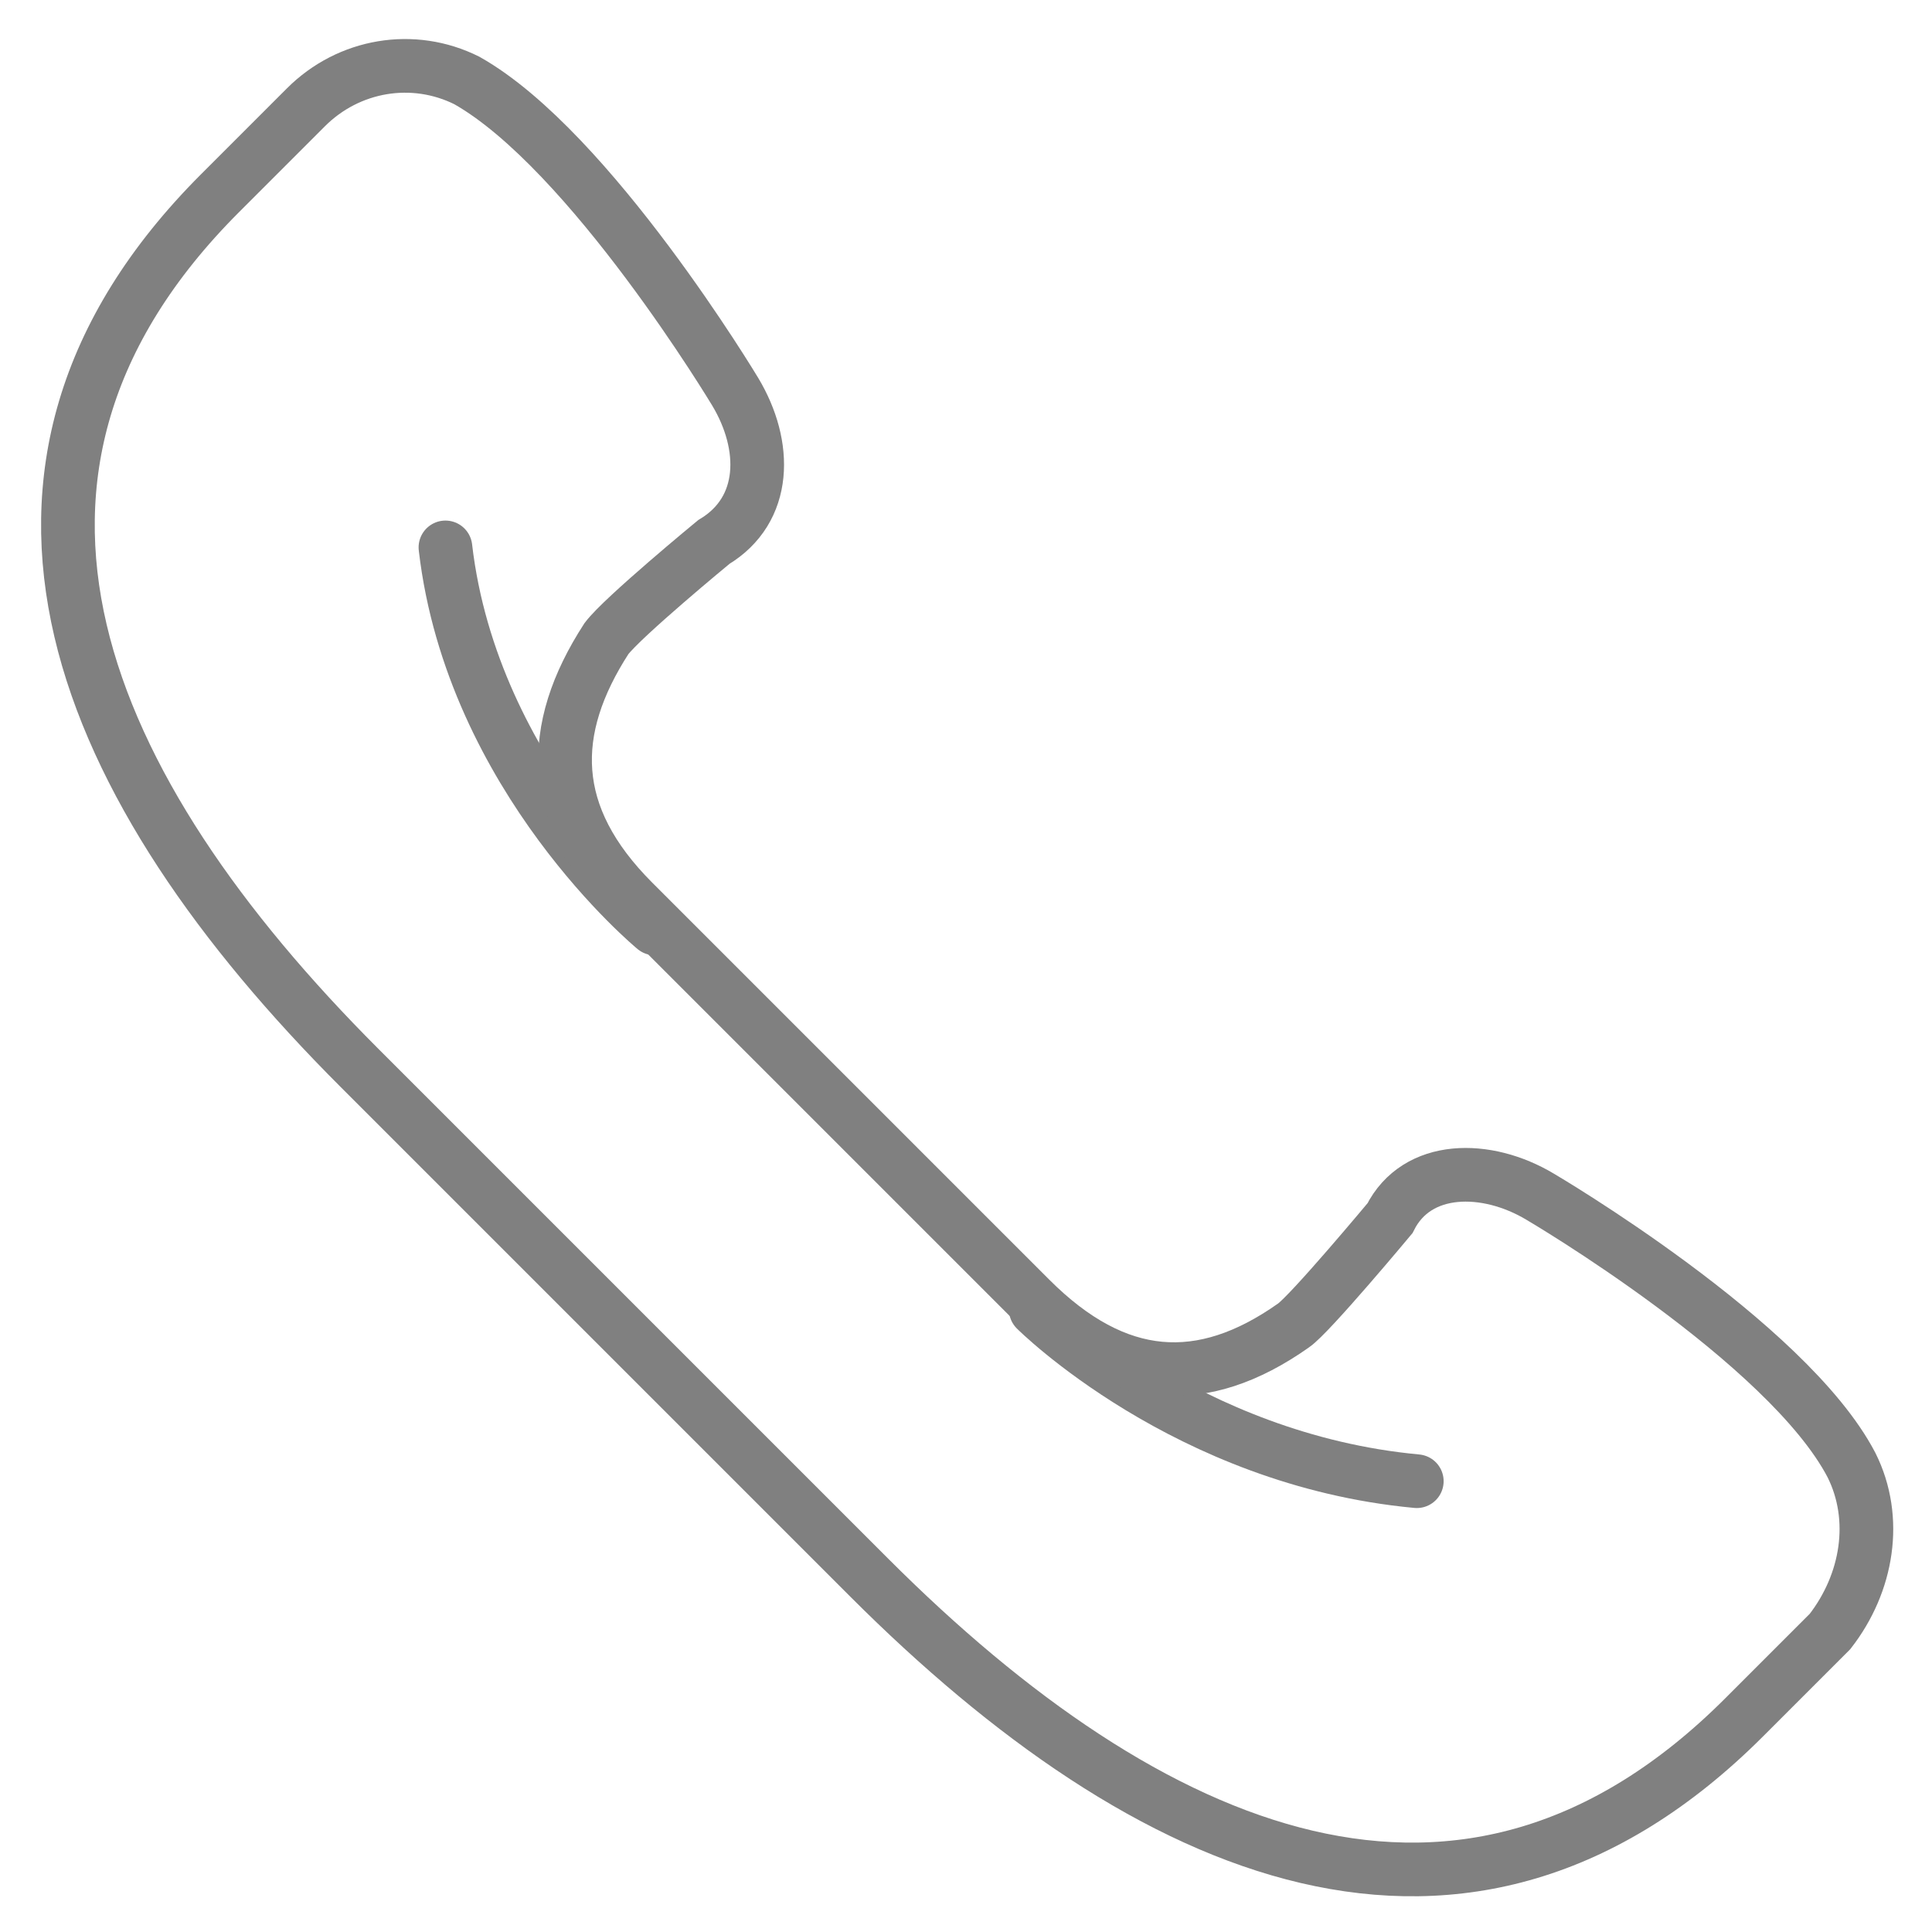 <?xml version="1.0" encoding="utf-8"?>
<!-- Generator: Adobe Illustrator 18.0.0, SVG Export Plug-In . SVG Version: 6.00 Build 0)  -->
<!DOCTYPE svg PUBLIC "-//W3C//DTD SVG 1.1//EN" "http://www.w3.org/Graphics/SVG/1.1/DTD/svg11.dtd">
<svg version="1.1" id="Layer_1" xmlns="http://www.w3.org/2000/svg" xmlns:xlink="http://www.w3.org/1999/xlink" x="0px" y="0px"
	 width="36px" height="36px" viewBox="0 0 36 36" enable-background="new 0 0 36 36" xml:space="preserve">
<path fill="none" stroke="#808080" stroke-linecap="round" stroke-miterlimit="10" d="M19.3,24.4c0,0,2.8,2.8,7.1,3.2"/>
<path fill="none" stroke="#808080" stroke-linecap="round" stroke-miterlimit="10" d="M12.2,17.3c0,0-3.4-2.8-3.9-7.1"/>
<path fill="none" stroke="#808080" stroke-linecap="round" stroke-miterlimit="10" d="M34.5,27.3c-1.2-2.3-5.8-5-5.8-5
	c-1-0.6-2.3-0.6-2.8,0.4c0,0-1.5,1.8-1.8,2c-1.7,1.2-3.3,1.1-4.9-0.5l-3.7-3.7l-3.7-3.7c-1.6-1.6-1.6-3.2-0.5-4.9
	c0.3-0.4,2-1.8,2-1.8c1-0.6,1-1.8,0.4-2.8c0,0-2.7-4.5-5-5.8C7.7,1,6.5,1.2,5.7,2L4.1,3.6c-5.2,5.2-2.6,11.1,2.6,16.3l9.5,9.5
	c5.2,5.2,11.1,7.8,16.3,2.6l1.6-1.6C34.8,29.5,35,28.3,34.5,27.3z"/>
</svg>
